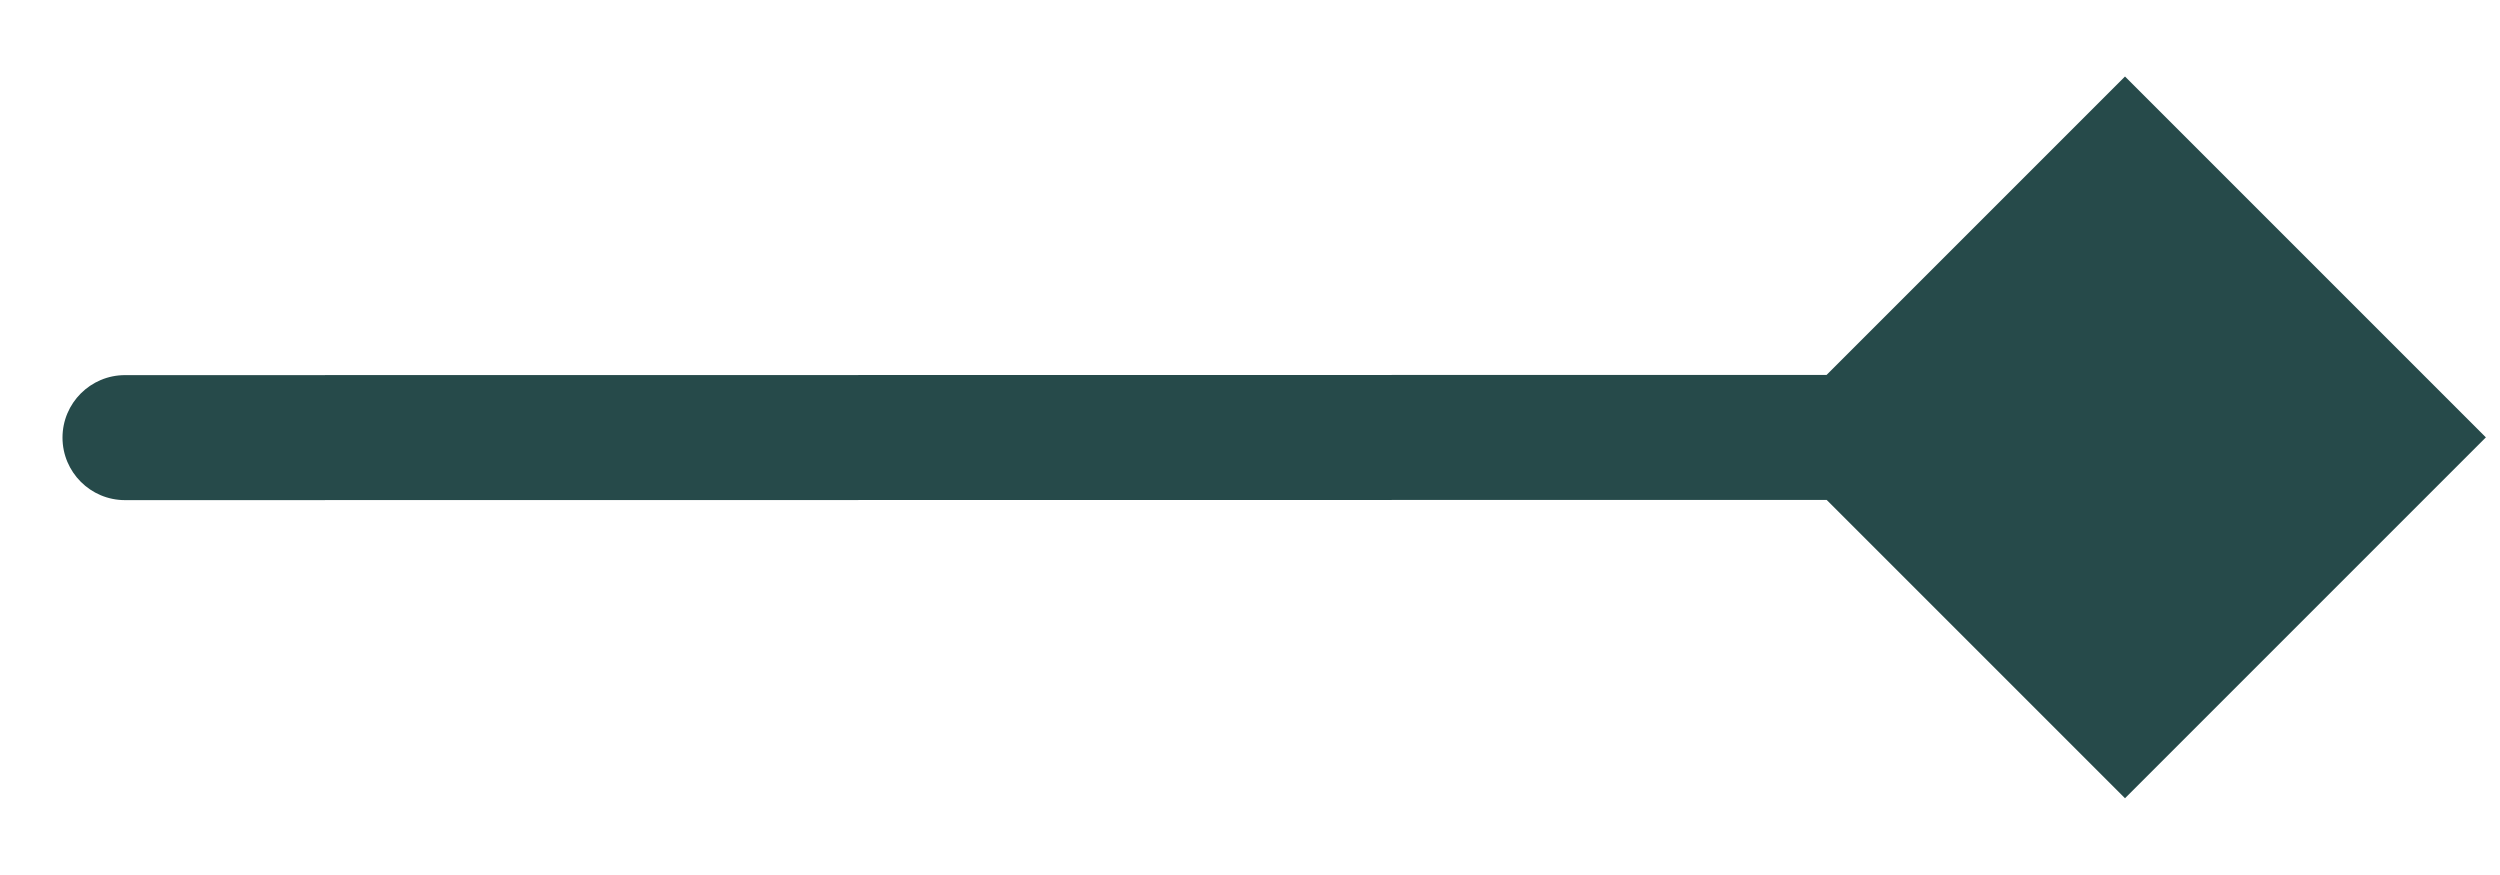 <svg width="20" height="7" viewBox="0 0 20 7" fill="none" xmlns="http://www.w3.org/2000/svg">
<path d="M1 3.001C0.724 3.001 0.5 3.225 0.5 3.501C0.5 3.777 0.724 4.001 1 4.001L1 3.001ZM19.887 3.499L17 0.612L14.113 3.499L17 6.386L19.887 3.499ZM1 4.001L17 3.999L17 2.999L1 3.001L1 4.001Z" fill="#264A4A"/>
</svg>
